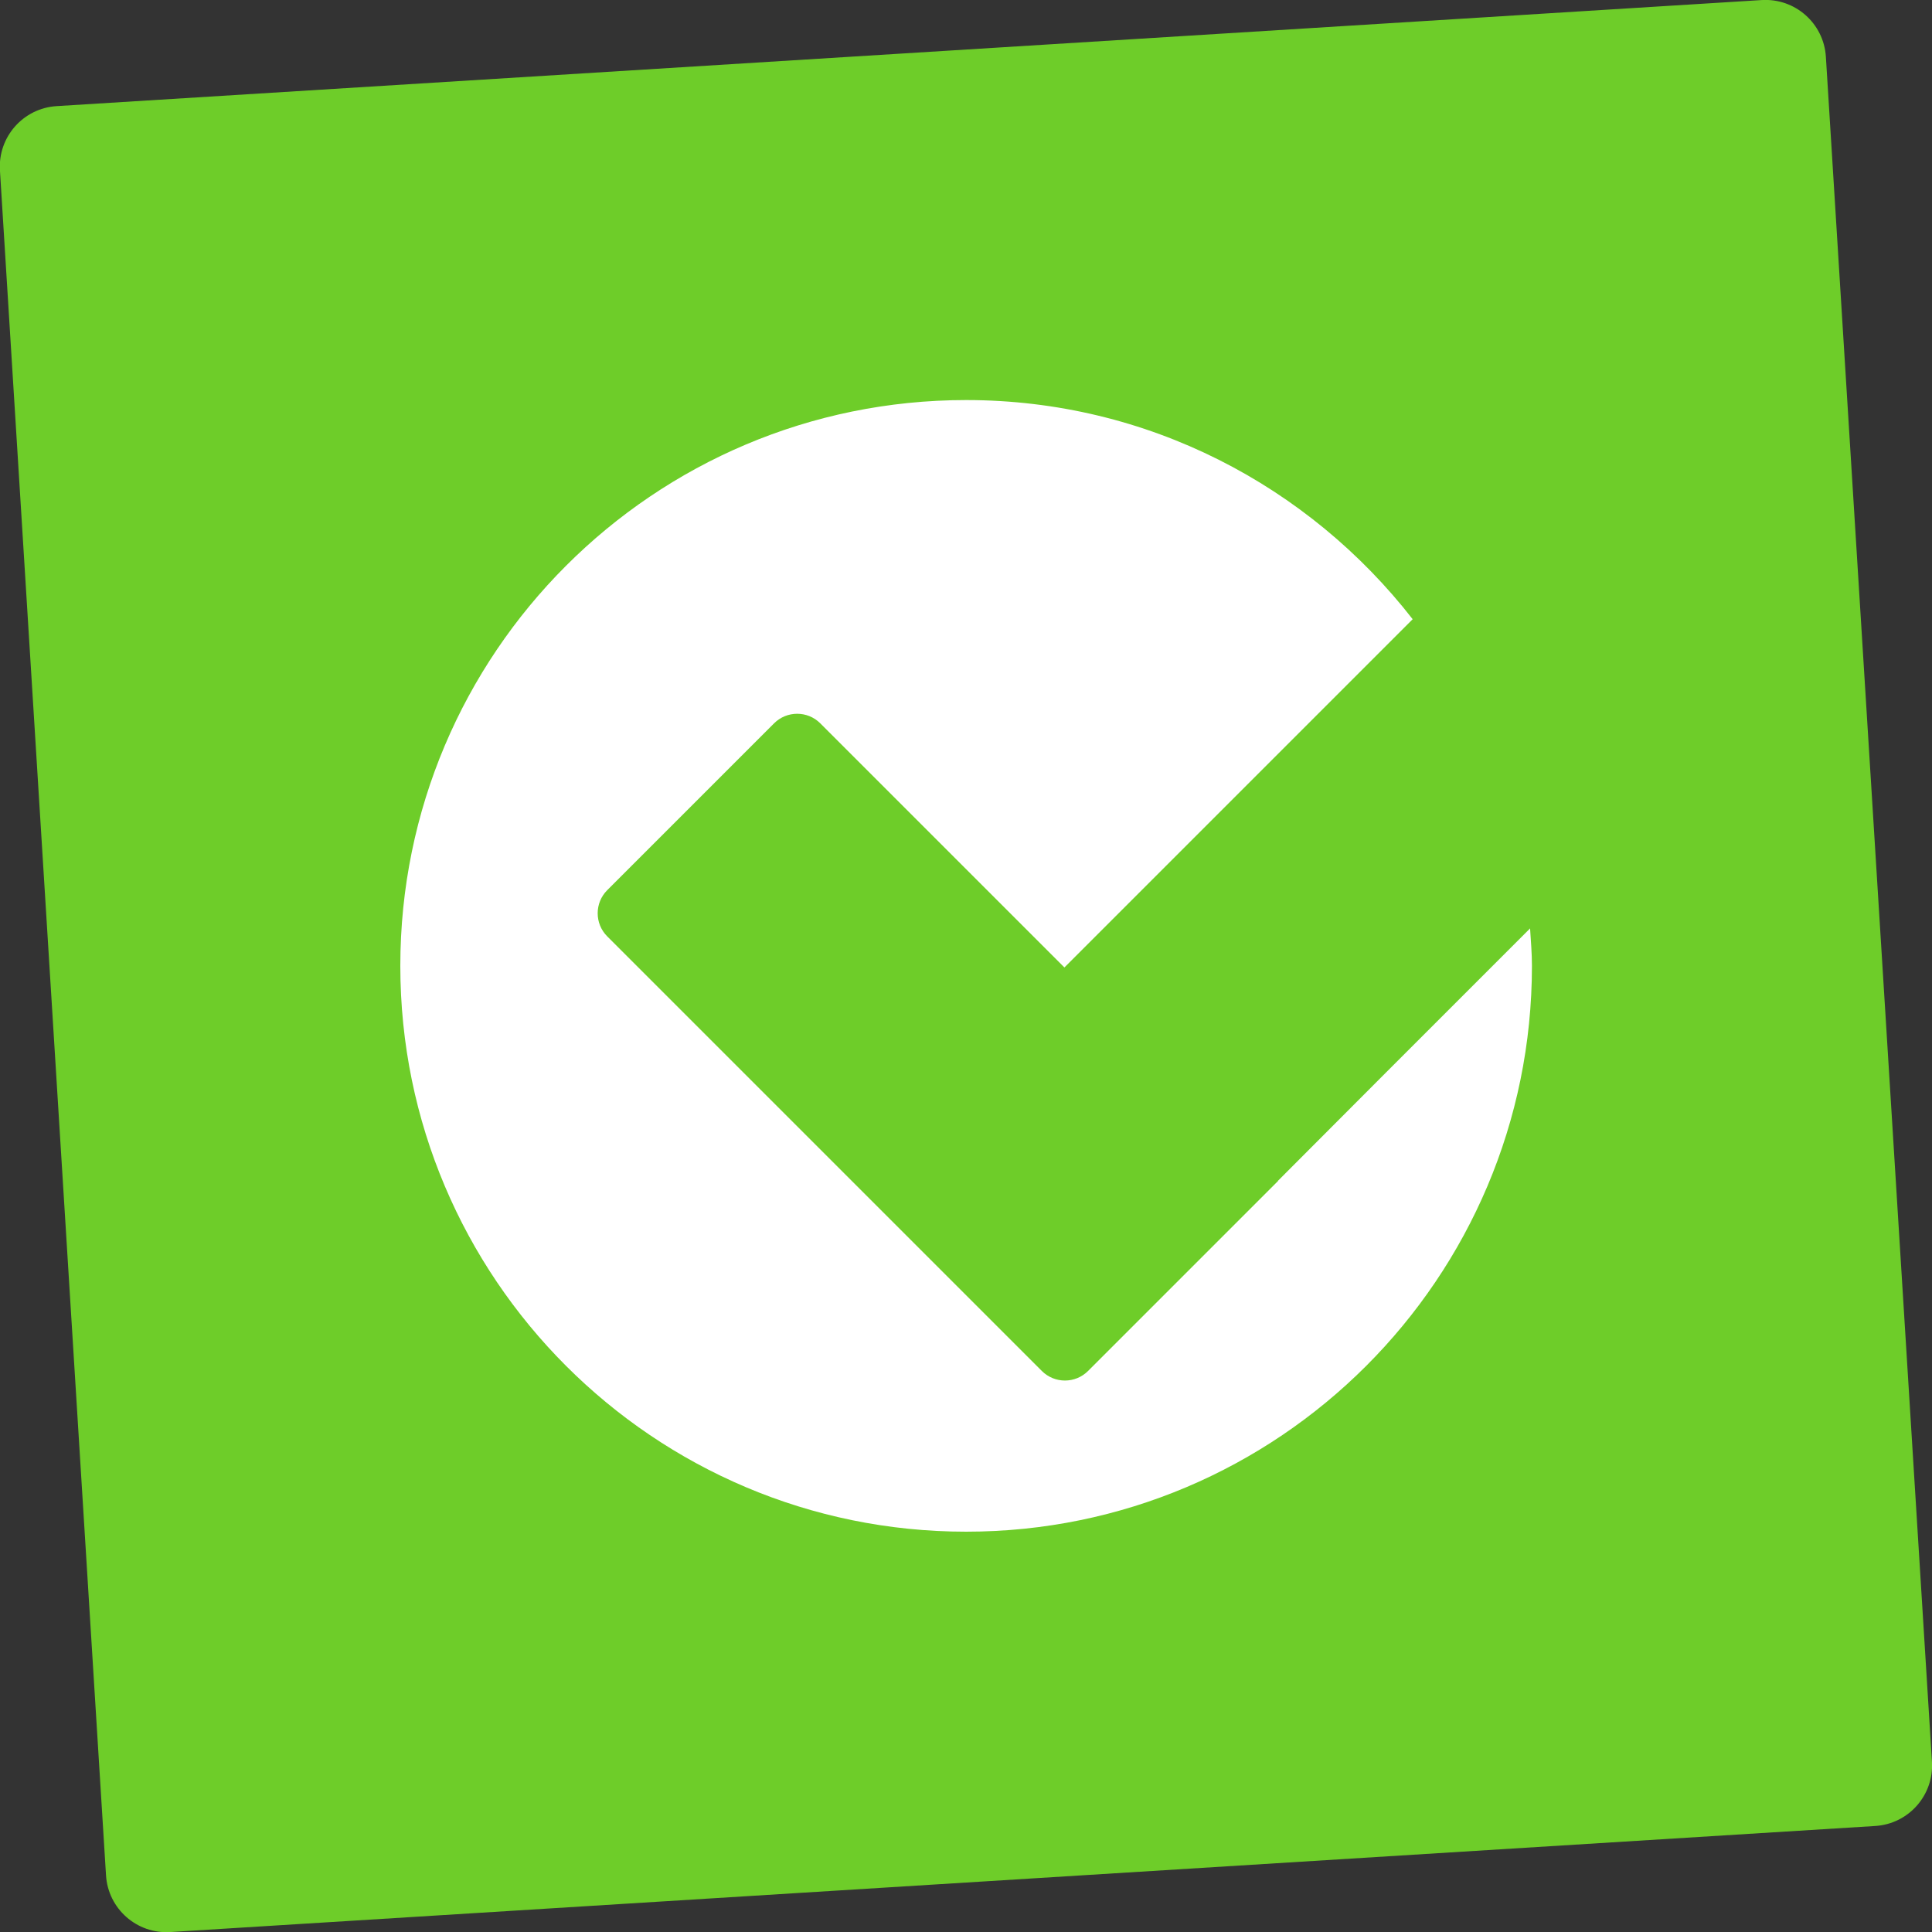<svg width="114" height="114" viewBox="0 0 114 114" fill="none" xmlns="http://www.w3.org/2000/svg">
<rect x="0" y="0" width="114" height="114" fill="#333333" stroke="none"/>
<g clip-path="url(#clip0_837_410)">
<path d="M103.949 0.003L3.341 6.262C1.371 6.384 -0.126 8.081 -0.004 10.05L6.256 110.658C6.378 112.628 8.074 114.126 10.044 114.003L110.652 107.744C112.622 107.621 114.119 105.925 113.997 103.955L107.738 3.348C107.615 1.378 105.919 -0.12 103.949 0.003Z" fill="#6ECD29"/>
<path d="M75.409 69.689L64.202 80.896C63.45 81.648 62.227 81.648 61.475 80.896L35.863 55.284L35.831 55.252C35.079 54.5 35.079 53.277 35.831 52.525L45.675 42.681C46.427 41.929 47.65 41.929 48.402 42.681L62.807 57.086L83.356 36.537C77.243 28.684 67.729 23.606 57.008 23.606C38.559 23.606 23.621 38.559 23.621 56.992C23.621 75.425 38.575 90.379 57.008 90.379C75.441 90.379 90.394 75.425 90.394 56.992C90.394 56.255 90.331 55.519 90.284 54.782L81.805 63.262L75.409 69.673V69.689Z" fill="white"/>
</g>
<defs>
<clipPath id="clip0_837_410">
<rect width="114" height="114" fill="white"/>
</clipPath>
</defs>
</svg>
